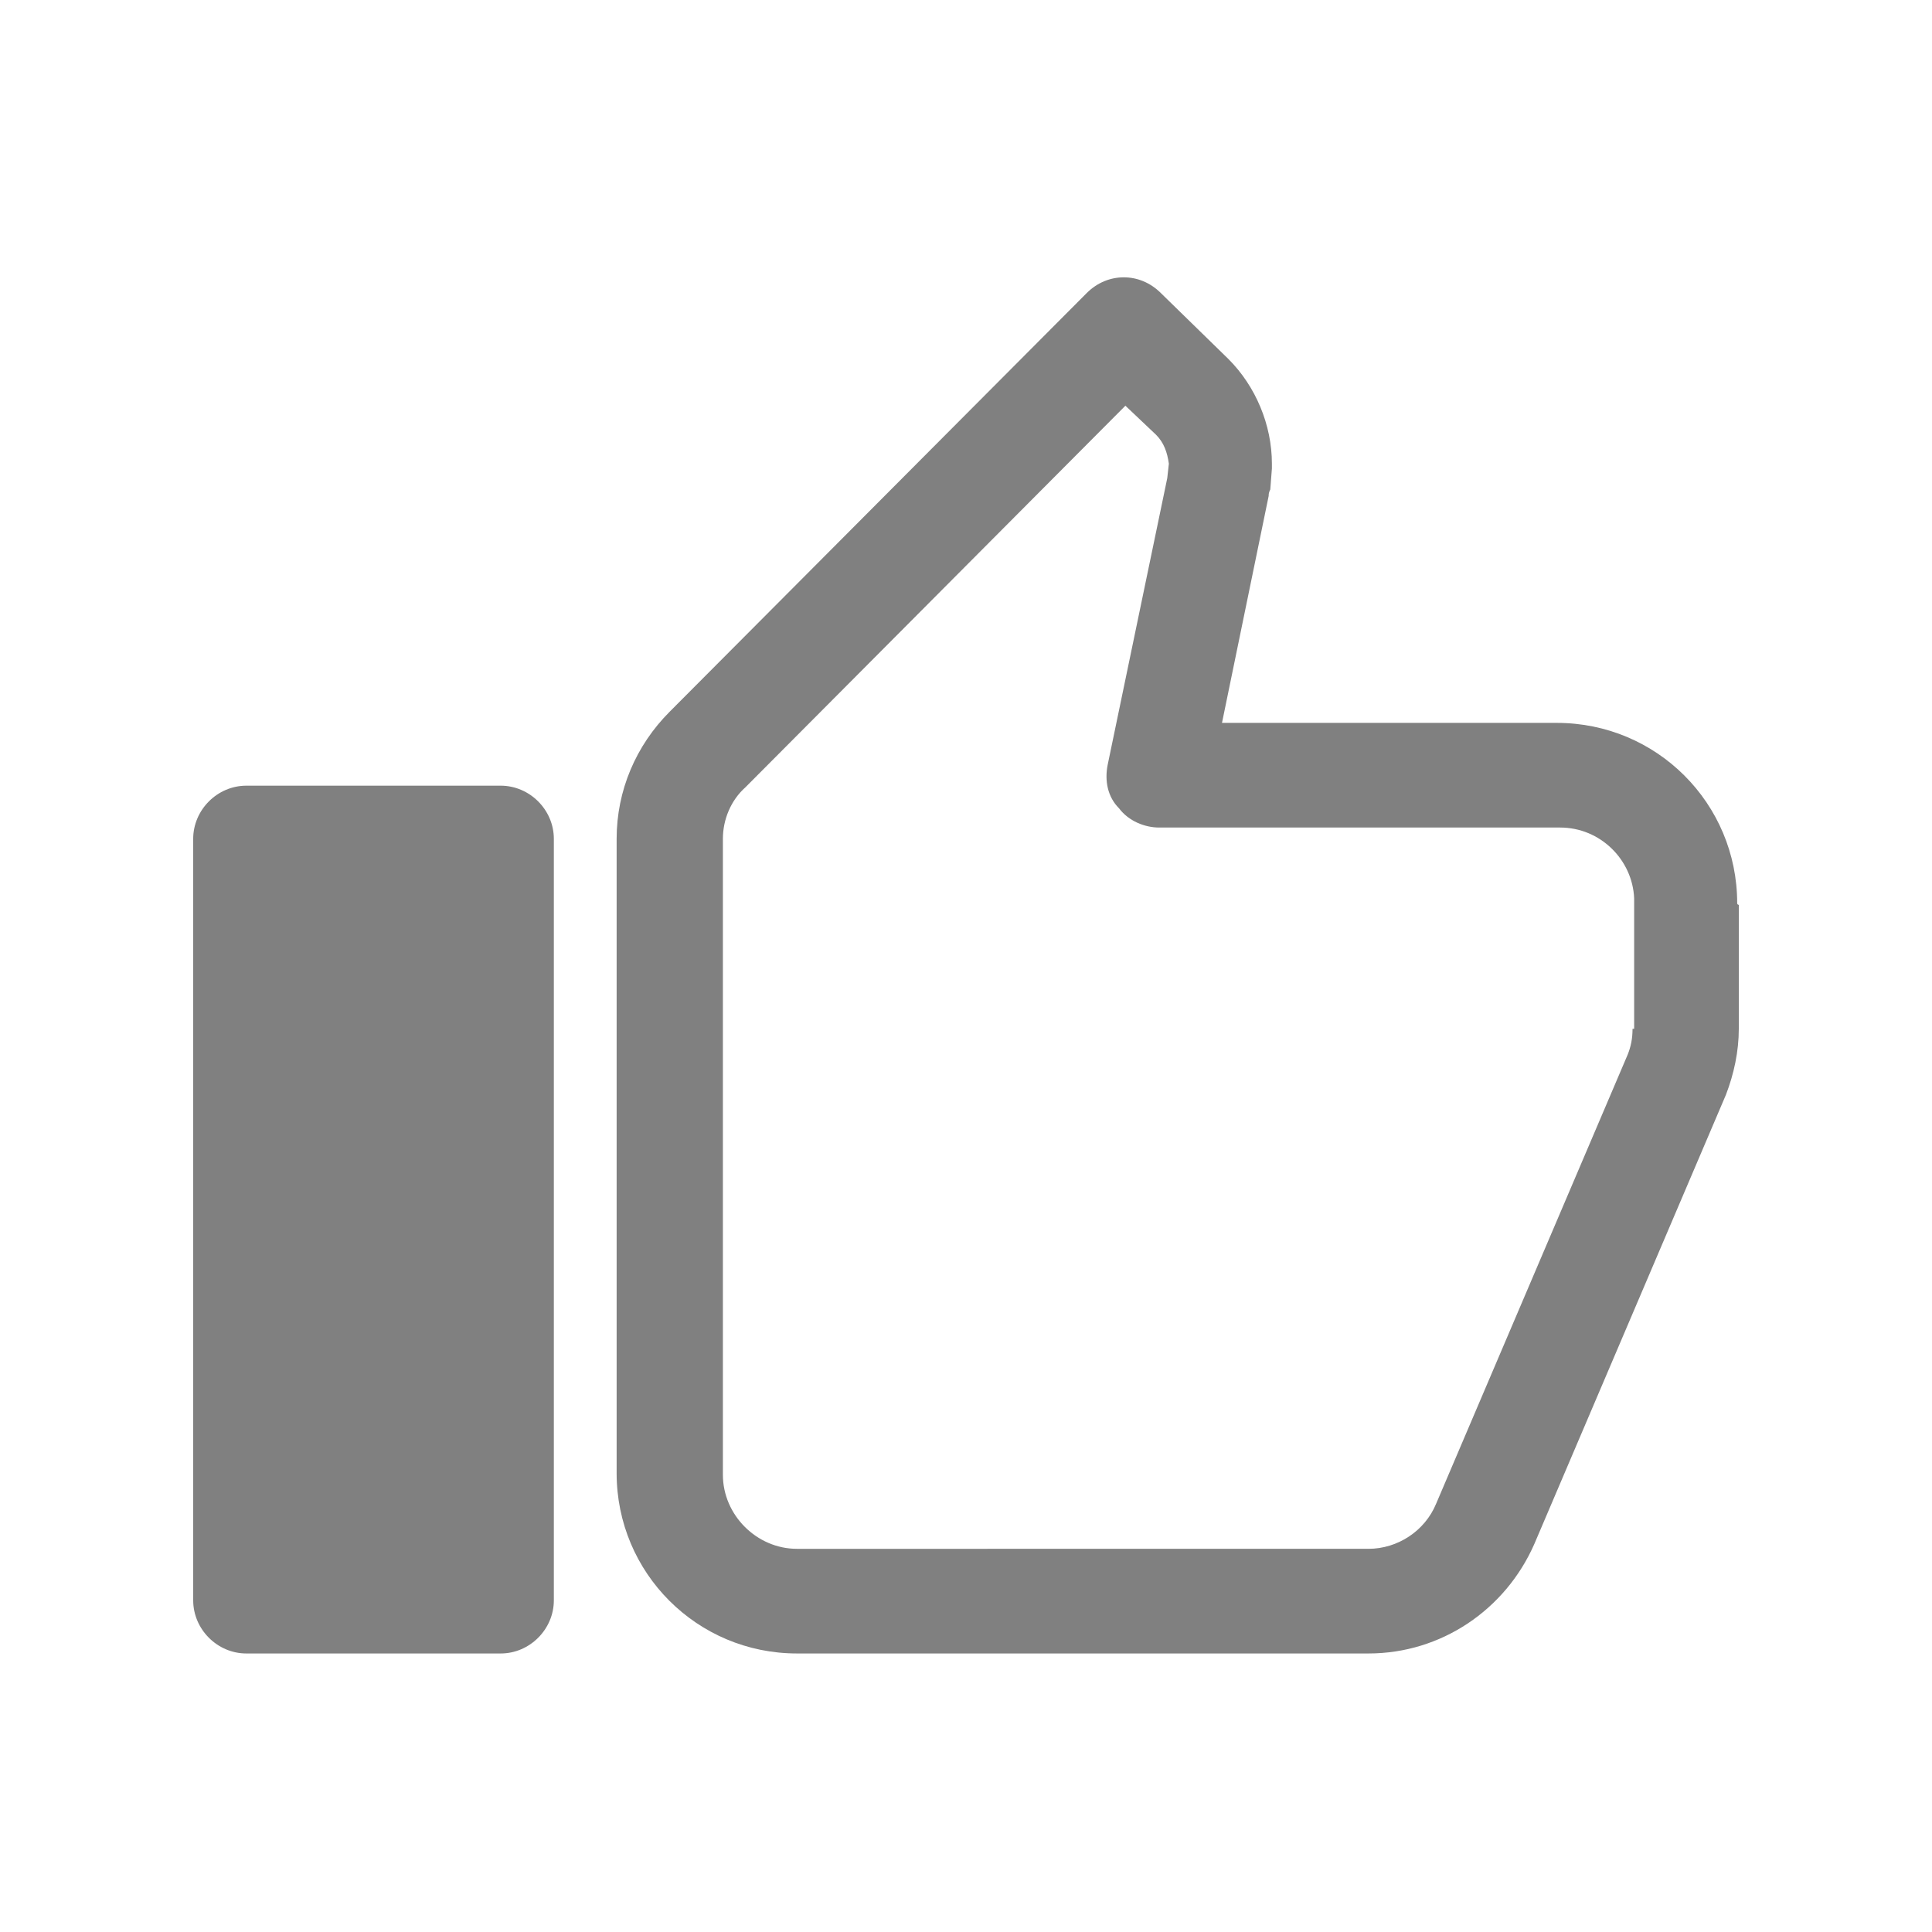 <?xml version="1.0" encoding="utf-8"?>
<!-- Generator: Adobe Illustrator 22.0.1, SVG Export Plug-In . SVG Version: 6.00 Build 0)  -->
<svg version="1.1" id="Layer_1" xmlns="http://www.w3.org/2000/svg" xmlns:xlink="http://www.w3.org/1999/xlink" x="0px" y="0px"
	 viewBox="0 0 120 120" style="enable-background:new 0 0 120 120;" xml:space="preserve">
<style type="text/css">
	.st0{display:none;}
	.st1{display:inline;fill:#808080;}
	.st2{display:none;fill:#808080;}
	.st3{fill:#808080;}
</style>
<g class="st0">
	<rect x="30.4" y="50.5" transform="matrix(0.707 -0.707 0.707 0.707 -35.061 45.791)" class="st1" width="14.7" height="29.5"/>
	<polygon class="st1" points="84.6,39.2 63.8,18.4 53.4,28.8 74.2,49.6 	"/>
	<rect x="22.1" y="92" class="st1" width="44.2" height="7.4"/>
	<polygon class="st1" points="48.2,34 37.8,44.4 89.8,96.5 100.2,86.1 	"/>
</g>
<path class="st2" d="M101.1,48.3c0-22.7-18.4-41.1-41.1-41.1c-22.7,0-41.1,18.4-41.1,41.1c0,15.5,8.6,29,21.3,36l0,0L32,106.6
	l11.7-5.5l5.5,11.7l8.6-23.6c0.7,0,1.5,0.1,2.2,0.1c0.8,0,1.5,0,2.2-0.1c0,0,0,0,0,0l8.6,23.6l5.5-11.7l11.7,5.5l-8.2-22.4
	c0,0,0,0,0,0C92.5,77.2,101.1,63.7,101.1,48.3z M60,81.2c-18.2,0-33-14.8-33-33c0-18.2,14.8-33,33-33c18.2,0,33,14.8,33,33
	C93,66.4,78.2,81.2,60,81.2z"/>
<g>
	<path class="st3" d="M31.1,48.8H15.3c-1.8,0-3.3,1.5-3.3,3.3v47.3c0,1.8,1.5,3.3,3.3,3.3h15.8c1.8,0,3.3-1.5,3.3-3.3V52.1
		C34.4,50.3,32.9,48.8,31.1,48.8z"/>
	<path class="st3" d="M107.9,56.1c0-6.2-5-11.2-11.2-11.2H75.9l2.9-14.1c0-0.1,0-0.2,0.1-0.4l0.1-1.3c0-0.1,0-0.2,0-0.3
		c0-2.4-1-4.8-2.7-6.5l-4.2-4.1c-1.3-1.3-3.3-1.3-4.6,0L41.6,44.2c-2.1,2.1-3.3,4.9-3.3,7.9v39.4c0,6.2,5,11.2,11.2,11.2H85
		c4.5,0,8.5-2.7,10.3-6.8L107.2,68c0.5-1.3,0.8-2.7,0.8-4.1v-7.5c0-0.1,0-0.1,0-0.2C107.9,56.2,107.9,56.1,107.9,56.1z M101.4,63.9
		c0,0.6-0.1,1.1-0.3,1.6L89.2,93.4c-0.7,1.7-2.4,2.8-4.2,2.8H49.5c-2.5,0-4.6-2.1-4.6-4.6V52.1c0-1.2,0.5-2.4,1.4-3.2l23.6-23.7
		l1.9,1.8c0.5,0.5,0.7,1.1,0.8,1.8l-0.1,0.9l-3.7,17.8c-0.2,1,0,2,0.7,2.7c0.6,0.8,1.6,1.2,2.5,1.2h24.9c2.5,0,4.5,2,4.6,4.4l0,0.1
		c0,0.3,0,0.6,0,0.9V63.9z"/>
</g>
<g class="st0">
	<path class="st1" d="M26.6,46.3h19.9c0.9,0,1.7-0.8,1.7-1.7c0-0.9-0.8-1.7-1.7-1.7H26.6c-0.9,0-1.7,0.8-1.7,1.7
		C24.9,45.5,25.7,46.3,26.6,46.3z"/>
	<path class="st1" d="M60.7,49.8H46.5H26.6c-0.9,0-1.7,0.8-1.7,1.7c0,0.9,0.8,1.7,1.7,1.7h19.9h14.2c1,0,1.7-0.8,1.7-1.7
		C62.4,50.5,61.6,49.8,60.7,49.8z"/>
	<path class="st1" d="M60.7,56.6H46.5H26.6c-0.9,0-1.7,0.8-1.7,1.7c0,0.9,0.8,1.7,1.7,1.7h19.9h14.2c1,0,1.7-0.8,1.7-1.7
		C62.4,57.4,61.6,56.6,60.7,56.6z"/>
	<path class="st1" d="M60.7,63.4H46.5H26.6c-0.9,0-1.7,0.8-1.7,1.7c0,0.9,0.8,1.7,1.7,1.7h19.9h14.2c1,0,1.7-0.8,1.7-1.7
		C62.4,64.2,61.6,63.4,60.7,63.4z"/>
	<path class="st1" d="M60.7,70.2H46.5H26.6c-0.9,0-1.7,0.8-1.7,1.7c0,0.9,0.8,1.7,1.7,1.7h19.9h14.2c1,0,1.7-0.8,1.7-1.7
		C62.4,71,61.6,70.2,60.7,70.2z"/>
	<path class="st1" d="M60.7,77.1H26.6c-0.9,0-1.7,0.8-1.7,1.7c0,0.9,0.8,1.7,1.7,1.7h34.2c1,0,1.7-0.8,1.7-1.7
		C62.4,77.9,61.6,77.1,60.7,77.1z"/>
	<path class="st1" d="M74.4,97.6H16.3V22.4h34.2c4.6,0,8.5,3.1,9.8,7.3c0.3,0.9,0.5,1.9,0.5,3c0,1.6-0.3,3.1-1,4.4
		c1.4-0.7,2.8-1,4.4-1c1,0,2,0.1,3,0.5c4.2,1.3,7.3,5.2,7.3,9.8v17.1h6.8V46.3c0-5.6-2.6-10.6-6.8-13.7c-2-1.6-4.4-2.6-7.2-3.2
		c-0.5-2.6-1.5-5-3.1-7.1c-3.1-4.1-8.1-6.8-13.7-6.8H12.9c-1.9,0-3.4,1.5-3.4,3.4v85.4h6.8h61.5c1.9,0,3.4-1.5,3.4-3.4v-6.9h-6.8
		V97.6z"/>
	<polygon class="st1" points="104.9,55 81.3,78.6 71.4,68.7 65.8,74.3 81.3,89.8 110.5,60.6 	"/>
</g>
</svg>
